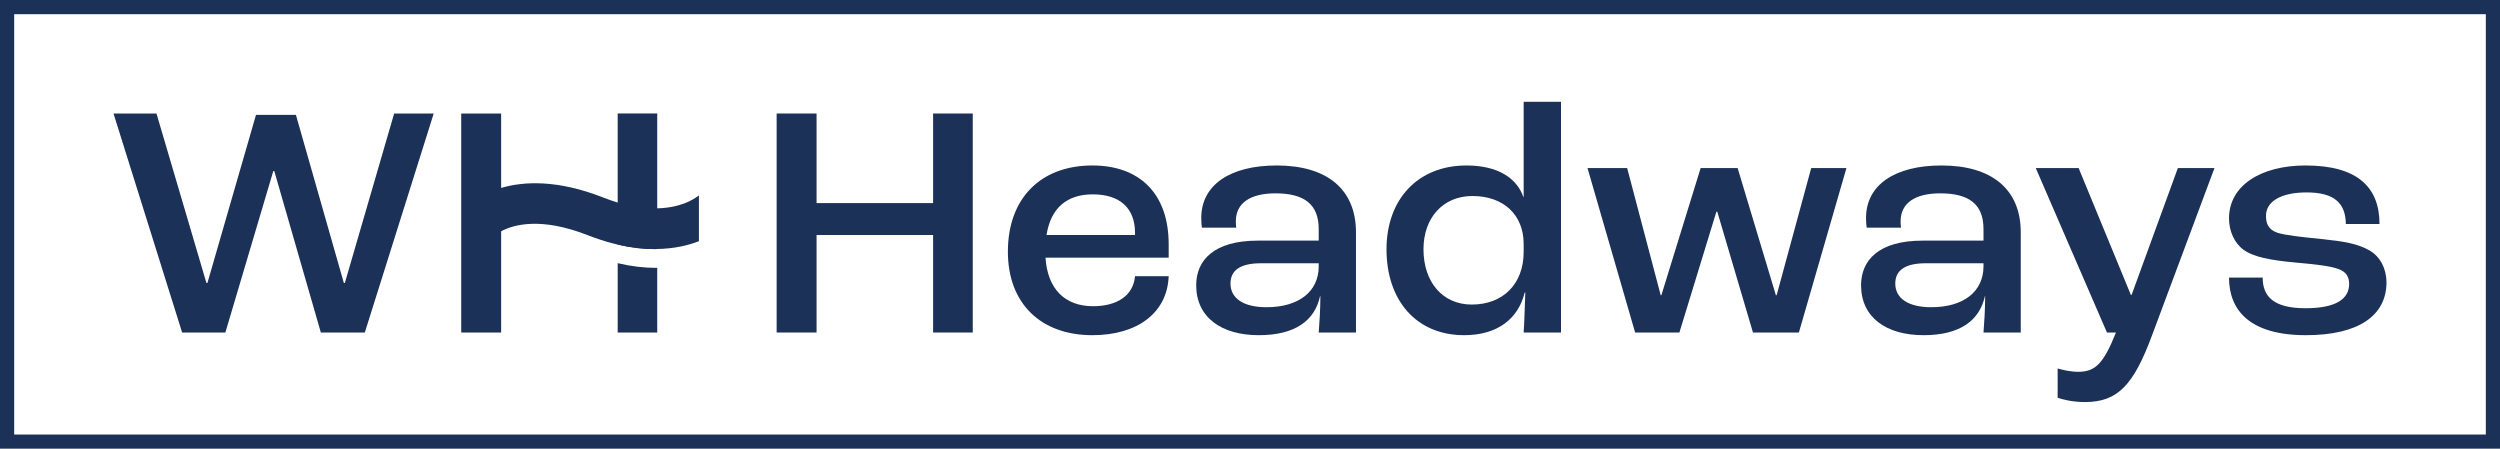 <svg xmlns="http://www.w3.org/2000/svg" id="b" data-name="Laag 2" viewBox="0 0 352.607 63.285"><defs><style>      .d {        fill: #1c3158;        stroke-width: 0px;      }    </style></defs><g id="c" data-name="Laag 1"><g><polygon class="d" points="55.593 16.009 48.639 39.907 48.496 39.907 41.737 16.204 36.106 16.204 29.256 39.907 29.113 39.907 22.068 16.009 16.009 16.009 25.688 46.9 31.786 46.9 38.545 24.131 38.688 24.131 45.253 46.9 51.454 46.9 61.172 16.009 55.593 16.009"></polygon><path class="d" d="M65.051,46.9h5.631v-30.891h-5.631v30.891ZM87.12,16.008v18.489c1.92.454,3.658.635,5.215.635.117,0,.247,0,.363-.013v-19.111h-5.578ZM92.465,37.779c-1.596,0-3.373-.195-5.345-.662v9.783h5.578v-9.134c-.077.013-.155.013-.233.013"></path><polygon class="d" points="131.608 16.009 131.608 28.646 115.17 28.646 115.17 16.009 109.539 16.009 109.539 46.9 115.17 46.9 115.17 33.148 131.608 33.148 131.608 46.9 137.2 46.9 137.2 16.009 131.608 16.009"></polygon><g><path class="d" d="M160.085,33.148h-12.481c.61-3.854,2.907-5.735,6.526-5.735,3.802,0,5.955,1.933,5.955,5.41v.325ZM164.834,34.458c0-7.227-4.178-11.119-10.756-11.119-7.317,0-11.923,4.645-11.923,12.157,0,7.278,4.606,11.78,11.923,11.78,6.345,0,10.561-3.152,10.756-8.316h-4.749c-.233,2.725-2.529,4.229-5.916,4.229-3.931,0-6.422-2.387-6.707-6.85h17.372v-1.881Z"></path><path class="d" d="M185.995,37.559c0,3.567-2.815,5.773-7.369,5.773-3.192,0-5.073-1.22-5.073-3.334,0-1.83,1.31-2.868,4.32-2.868h8.122v.429ZM180.079,23.339c-6.617,0-10.652,2.763-10.652,7.408,0,.428.039,1.038.091,1.362h4.84c-.052-.376-.052-.752-.052-.895,0-2.569,2.024-3.944,5.592-3.944,4.073,0,6.097,1.557,6.097,5.034v1.635h-8.589c-6.201,0-8.692,2.776-8.692,6.292,0,4.515,3.529,7.045,8.835,7.045,5.112,0,7.889-2.063,8.628-5.488h.052c0,1.868-.143,3.983-.234,5.112h5.255v-14.129c0-6.111-4.126-9.432-11.171-9.432"></path><path class="d" d="M214.901,35.535c0,4.515-2.906,7.421-7.317,7.421-4.139,0-6.812-3.192-6.812-7.798,0-4.411,2.725-7.512,6.902-7.512,4.373,0,7.227,2.634,7.227,6.76v1.129ZM214.901,14.361v13.428h-.039c-.947-2.724-3.672-4.45-8.031-4.45-6.902,0-11.274,4.826-11.274,11.819,0,7.24,4.229,12.118,10.95,12.118,4.735,0,7.642-2.348,8.537-6.007h.09c-.09,2.258-.129,4.269-.233,5.631h5.267V14.361h-5.267Z"></path></g><polygon class="d" points="255.458 23.702 250.58 41.645 250.476 41.645 245.079 23.702 239.863 23.702 234.323 41.645 234.232 41.645 229.497 23.702 223.905 23.702 230.625 46.9 236.866 46.9 242.082 29.865 242.212 29.865 247.245 46.9 253.719 46.9 260.427 23.702 255.458 23.702"></polygon><g><path class="d" d="M279.758,37.559c0,3.567-2.815,5.773-7.369,5.773-3.192,0-5.073-1.22-5.073-3.334,0-1.83,1.323-2.868,4.32-2.868h8.122v.429ZM273.842,23.339c-6.617,0-10.652,2.763-10.652,7.408,0,.428.039,1.038.091,1.362h4.84c-.052-.376-.052-.752-.052-.895,0-2.569,2.023-3.944,5.591-3.944,4.087,0,6.098,1.557,6.098,5.034v1.635h-8.589c-6.202,0-8.679,2.776-8.679,6.292,0,4.515,3.516,7.045,8.822,7.045,5.112,0,7.888-2.063,8.641-5.488h.039c0,1.868-.143,3.983-.234,5.112h5.255v-14.129c0-6.111-4.126-9.432-11.171-9.432"></path><path class="d" d="M307.173,23.702l-6.526,17.891h-.104l-7.369-17.891h-6.046l10.042,23.198h1.271c-1.738,4.32-2.867,5.54-5.306,5.54-1.181,0-2.258-.286-2.919-.468v4.126c.661.234,2.076.61,3.853.61,4.606,0,6.851-2.387,9.433-9.341l8.835-23.665h-5.164Z"></path><path class="d" d="M334.159,35.301c-1.648-.934-3.529-1.258-6.812-1.596-2.815-.285-5.02-.519-6.149-.882-1.362-.48-1.596-1.414-1.596-2.4,0-1.972,2.063-3.283,5.722-3.283,3.853,0,5.501,1.453,5.54,4.45h4.748c0-5.254-3.192-8.251-10.431-8.251-6.28,0-10.794,2.815-10.794,7.46,0,1.777.752,3.477,2.023,4.411,1.402,1.038,3.854,1.505,7.461,1.829,2.581.234,4.787.467,5.916.896,1.219.415,1.544,1.219,1.544,2.115,0,2.114-1.869,3.425-6.15,3.425-4.502,0-6.046-1.648-6.046-4.321h-4.748c0,4.554,2.867,8.122,10.846,8.122,7.421,0,11.365-2.763,11.365-7.46,0-1.881-.895-3.672-2.439-4.515"></path><path class="d" d="M98.576,27.543v6.474c-1.518.597-3.49,1.064-5.877,1.103-.117.013-.247.013-.363.013-1.557,0-3.296-.182-5.216-.636-1.012-.234-2.089-.545-3.204-.947-.312-.104-.623-.221-.948-.35-6.681-2.634-10.535-1.518-12.286-.584-.726.389-1.077.752-1.129.804l-4.268-3.84c.13-.156,1.855-2.05,5.397-3.075,3.23-.947,7.979-1.168,14.388,1.349.714.273,1.389.519,2.05.714,2.18.649,4.035.856,5.579.817,3.957-.091,5.851-1.816,5.877-1.842"></path><path class="d" d="M352.607,63.285H0V0h352.607v63.285ZM2,61.285h348.607V2H2v59.285Z"></path></g></g></g></svg>